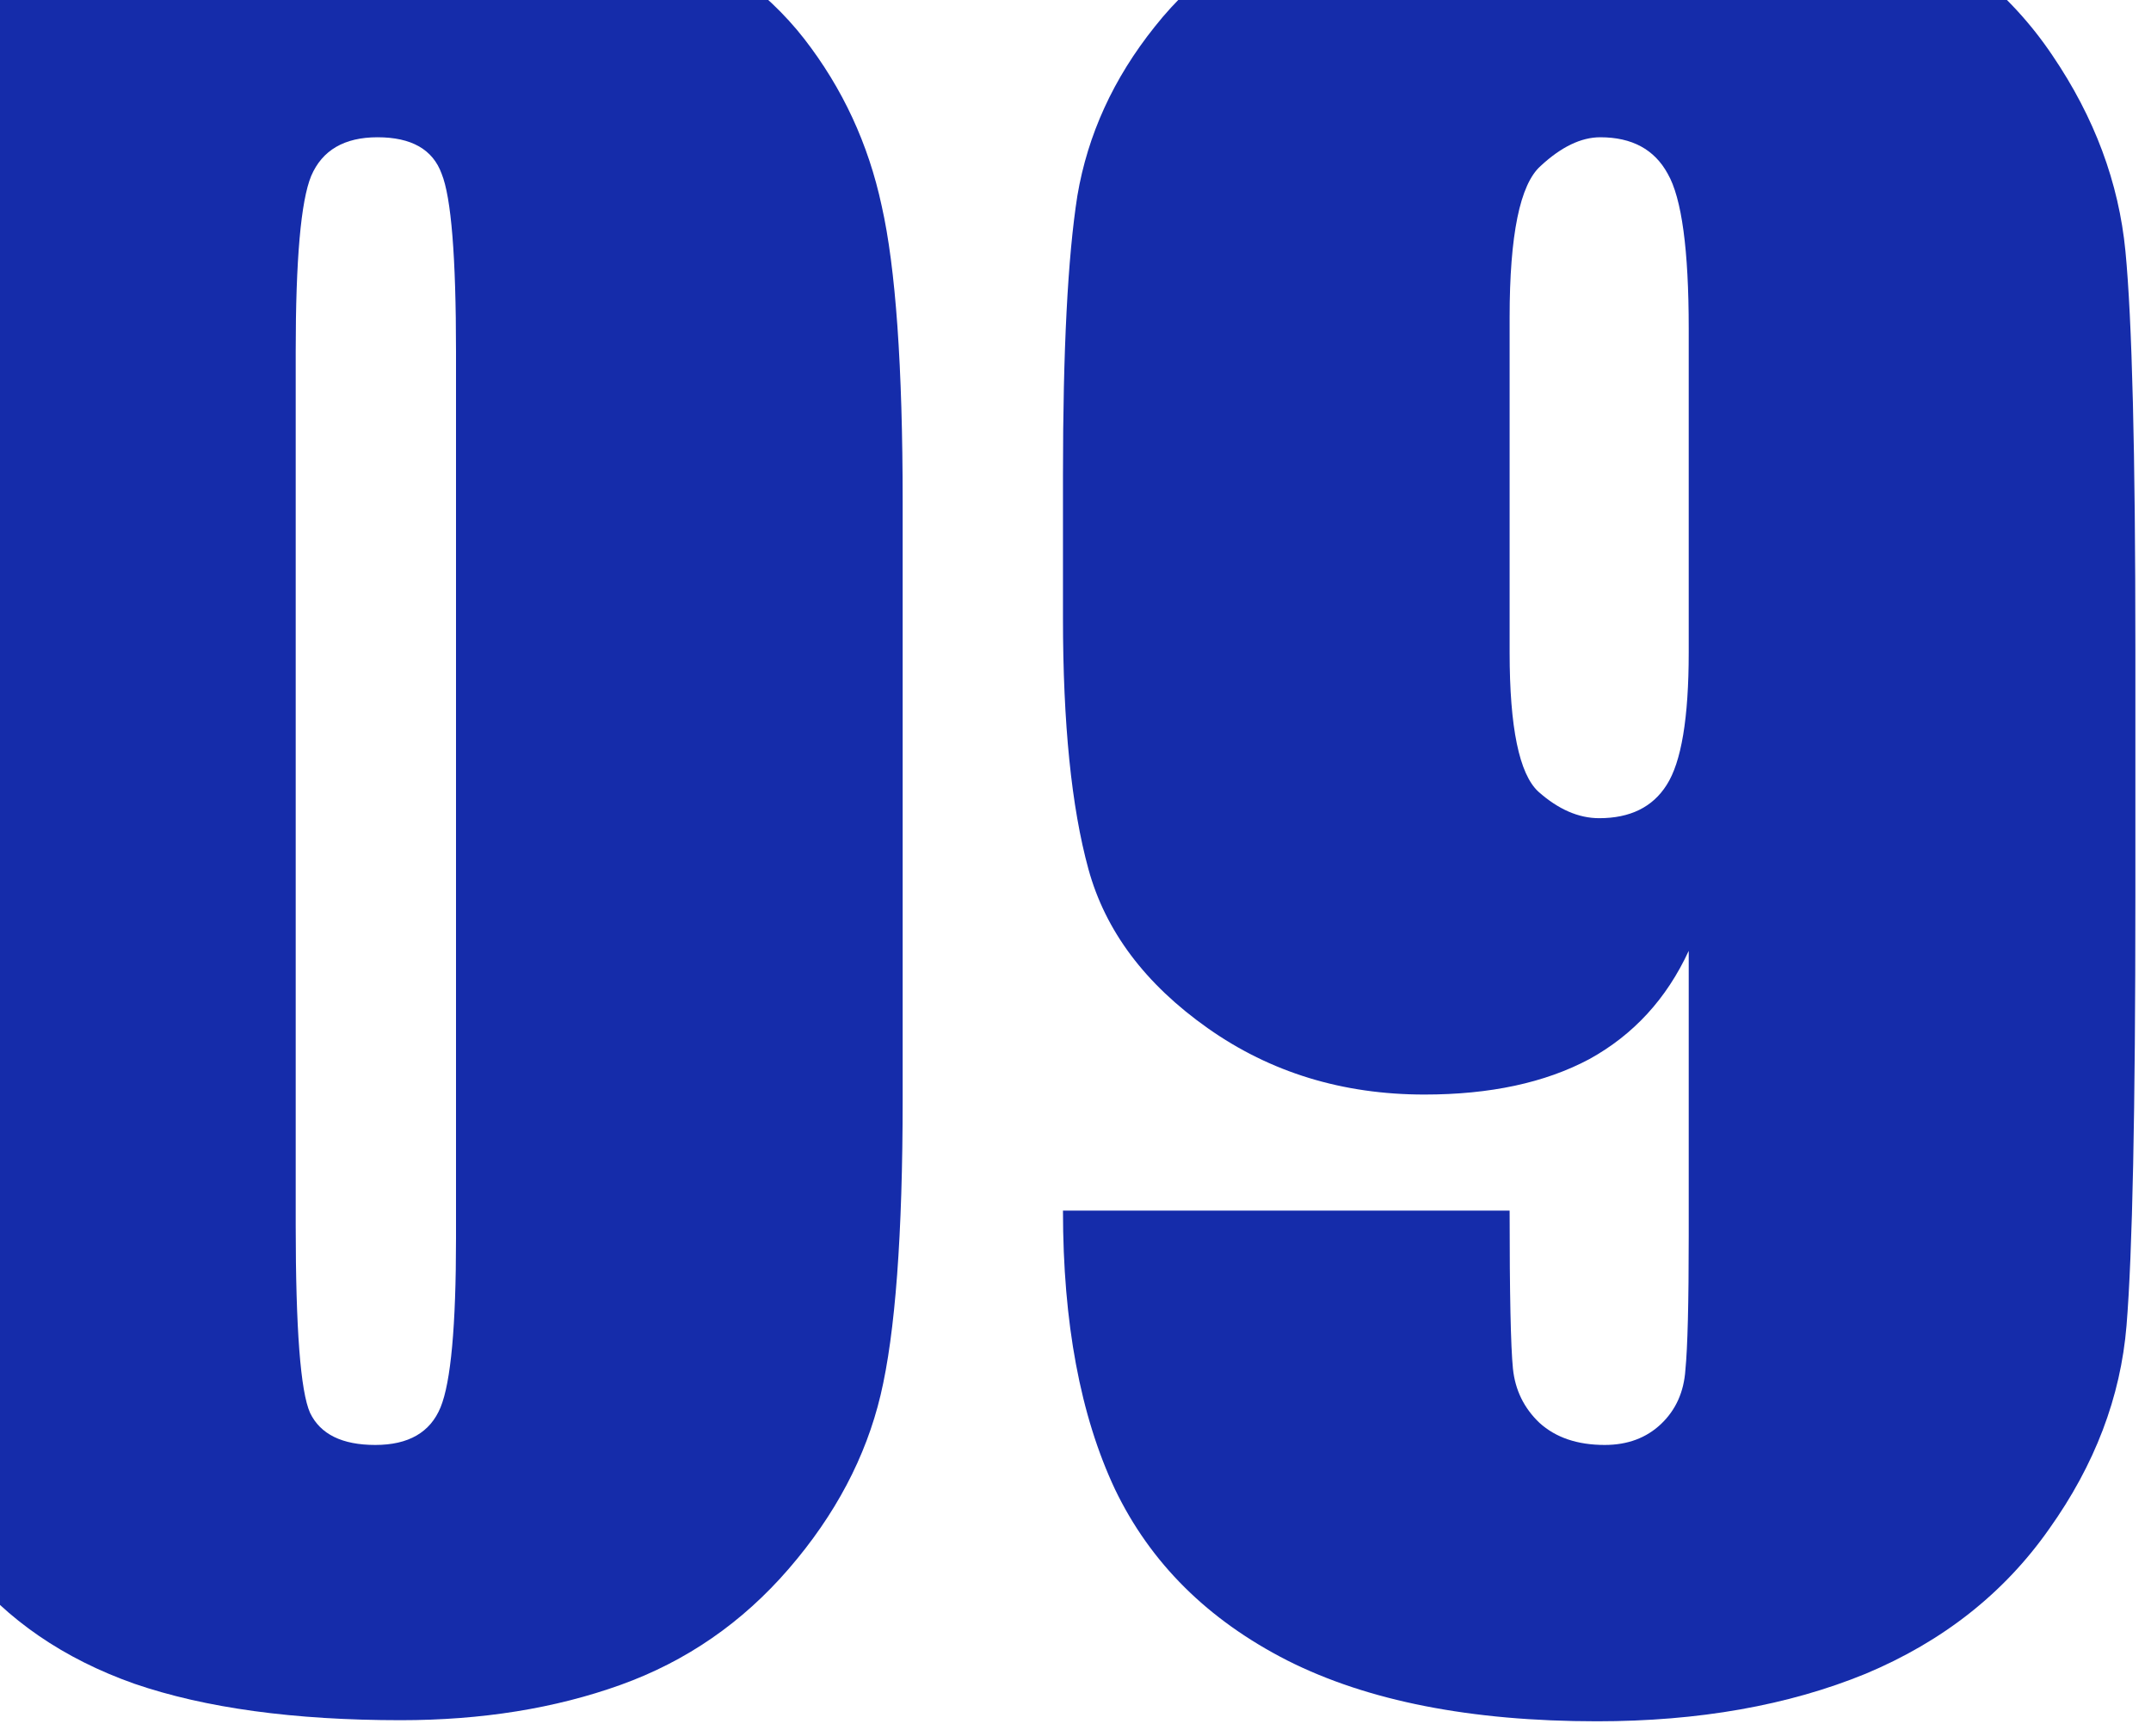 <svg xmlns="http://www.w3.org/2000/svg" width="114" height="92" viewBox="0 0 114 92" fill="none"><path d="M47.84 26.612V58.253C47.84 65.44 47.449 70.675 46.668 73.956C45.887 77.237 44.266 80.304 41.805 83.155C39.344 86.007 36.375 88.058 32.898 89.308C29.422 90.558 25.535 91.183 21.238 91.183C15.574 91.183 10.867 90.538 7.117 89.249C3.367 87.921 0.379 85.87 -1.848 83.097C-4.074 80.323 -5.656 77.413 -6.594 74.366C-7.531 71.28 -8 66.397 -8 59.718V26.612C-8 17.901 -7.258 11.378 -5.773 7.042C-4.25 2.706 -1.262 -0.771 3.191 -3.388C7.684 -6.005 13.113 -7.313 19.48 -7.313C24.676 -7.313 29.324 -6.396 33.426 -4.56C37.527 -2.763 40.594 -0.556 42.625 2.062C44.656 4.679 46.023 7.628 46.727 10.909C47.469 14.19 47.84 19.425 47.84 26.612ZM24.168 18.644C24.168 13.604 23.914 10.46 23.406 9.21C22.938 7.921 21.805 7.276 20.008 7.276C18.25 7.276 17.078 7.96 16.492 9.327C15.945 10.655 15.672 13.761 15.672 18.644V64.933C15.672 70.44 15.926 73.761 16.434 74.894C16.98 76.026 18.133 76.593 19.891 76.593C21.648 76.593 22.801 75.929 23.348 74.601C23.895 73.272 24.168 70.284 24.168 65.636V18.644Z" fill="#152CAA"></path><path d="M56.336 64.171H80.008C80.008 68.585 80.066 71.378 80.184 72.55C80.301 73.683 80.769 74.64 81.59 75.421C82.449 76.202 83.602 76.593 85.047 76.593C86.258 76.593 87.254 76.222 88.035 75.48C88.816 74.737 89.246 73.78 89.324 72.608C89.441 71.436 89.5 69.073 89.5 65.519V50.401C88.328 52.94 86.57 54.855 84.227 56.144C81.883 57.394 78.973 58.019 75.496 58.019C71.16 58.019 67.332 56.847 64.012 54.503C60.691 52.159 58.582 49.347 57.684 46.065C56.785 42.784 56.336 38.351 56.336 32.765V25.206C56.336 18.565 56.59 13.624 57.098 10.382C57.645 7.14 59.012 4.151 61.199 1.417C63.387 -1.356 66.414 -3.505 70.281 -5.028C74.148 -6.552 78.641 -7.313 83.758 -7.313C90.086 -7.313 95.281 -6.435 99.344 -4.677C103.406 -2.919 106.551 -0.38 108.777 2.94C111.004 6.222 112.293 9.679 112.645 13.312C112.996 16.944 113.172 23.976 113.172 34.405V47.589C113.172 58.878 113.016 66.436 112.703 70.265C112.391 74.054 111.023 77.647 108.602 81.046C106.219 84.444 102.977 87.003 98.875 88.722C94.773 90.401 90.027 91.241 84.637 91.241C77.957 91.241 72.488 90.167 68.231 88.019C64.012 85.87 60.965 82.843 59.09 78.936C57.254 75.03 56.336 70.108 56.336 64.171ZM80.008 34.581C80.008 38.565 80.516 41.026 81.531 41.964C82.586 42.901 83.66 43.37 84.754 43.37C86.394 43.37 87.586 42.784 88.328 41.612C89.109 40.401 89.5 38.058 89.5 34.581V17.413C89.5 13.233 89.129 10.499 88.387 9.21C87.684 7.921 86.492 7.276 84.812 7.276C83.797 7.276 82.742 7.784 81.648 8.8C80.555 9.776 80.008 12.452 80.008 16.827V34.581Z" fill="#152CAA"></path></svg>